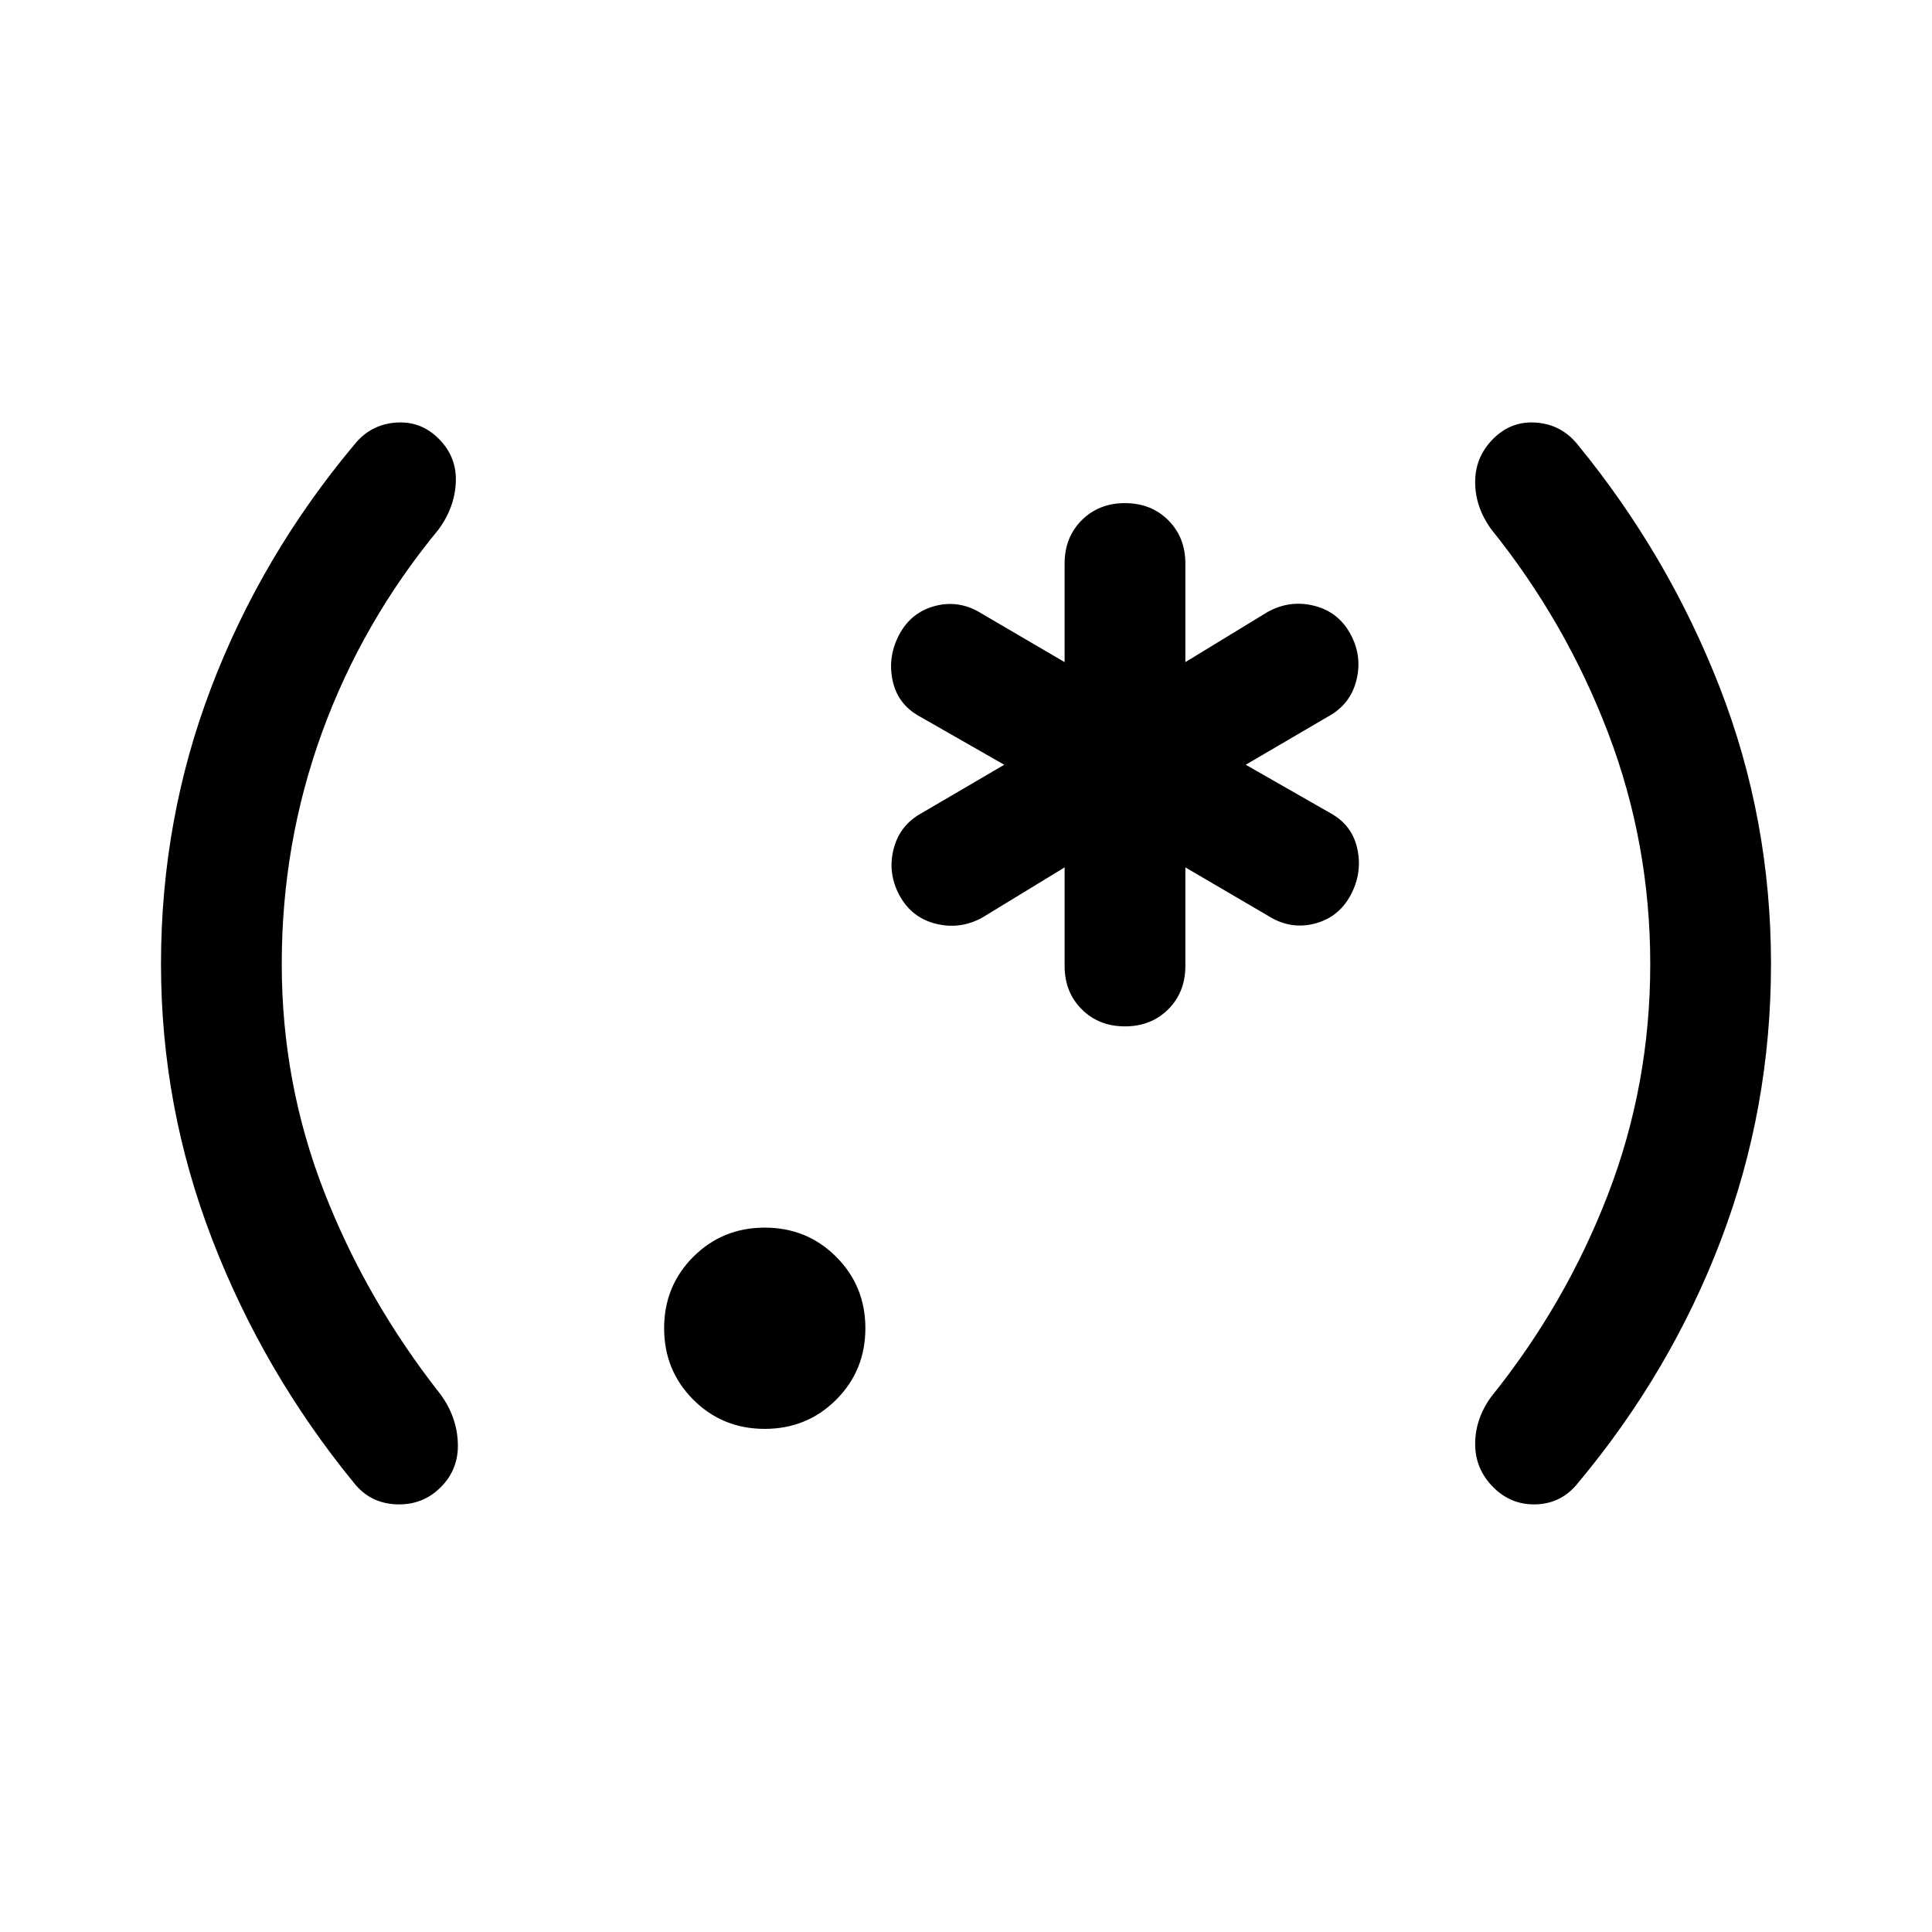 <svg xmlns="http://www.w3.org/2000/svg" width="48" height="48" viewBox="0 -960 960 960"><path d="M80-481q0-72 25-137.5T176-739q8-10 20.5-11t21.5 8q9 9 8.5 21.5T218-697q-38 46-58 101t-20 115q0 59 21 113t58 101q8 11 8.5 24t-8.5 22q-9 9-22 8.5T176-223q-45-55-70.5-121T80-481Zm300 231q-21 0-35.5-14.5T330-300q0-21 14.5-35.5T380-350q21 0 35.5 14.5T430-300q0 21-14.5 35.5T380-250Zm179-200q-13 0-21.5-8.5T529-480v-49l-41 25q-11 6-23 3t-18-14q-6-11-3-23t14-18l41-24-42-24q-11-6-13.5-18t3.5-23q6-11 18-14t23 4l41 24v-49q0-13 8.5-21.5T559-710q13 0 21.5 8.5T589-680v49l41-25q11-6 23-3t18 14q6 11 3 23t-14 18l-41 24 42 24q11 6 13.5 18t-3.5 23q-6 11-18 14t-23-4l-41-24v49q0 13-8.5 21.5T559-450Zm321-31q0 72-25 137.5T784-223q-8 10-20.5 10.5T742-221q-9-9-9-21.5t8-23.5q37-46 58-100.5T820-481q0-60-21-115t-58-101q-8-11-8-23.5t9-21.5q9-9 21.5-8t20.5 11q45 55 70.5 120.5T880-481Z"/></svg>